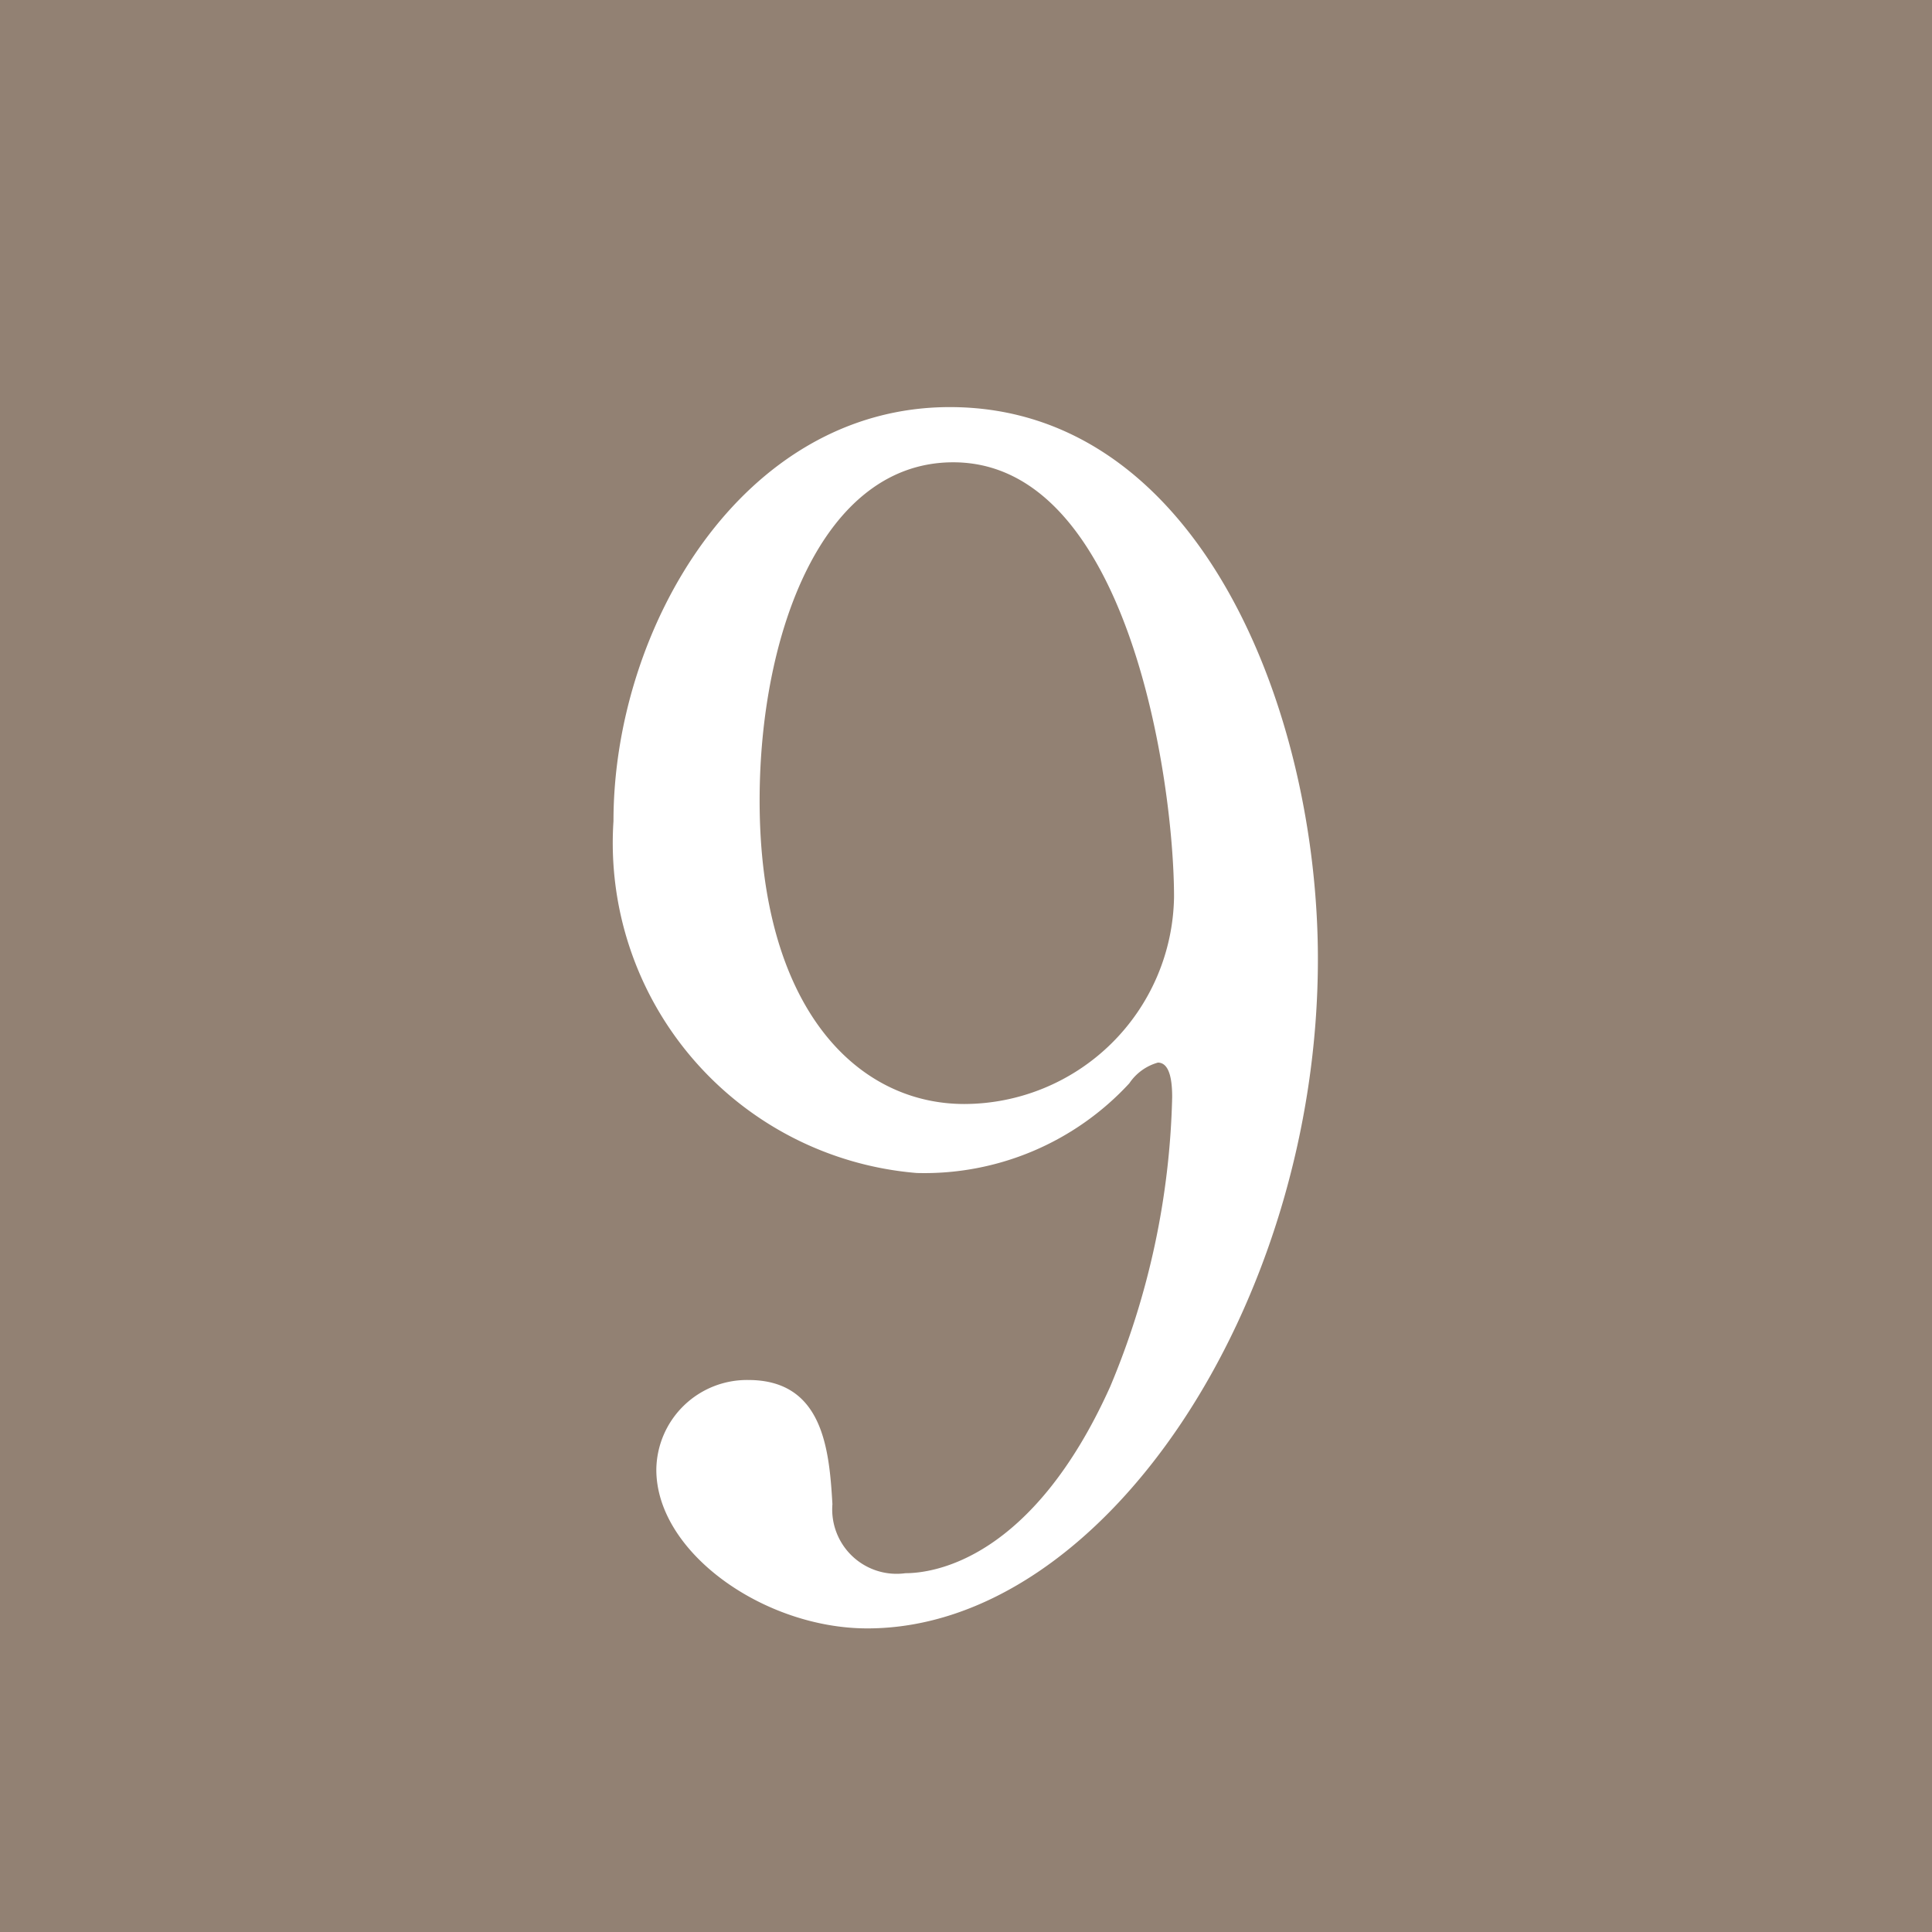 <svg id="number09.svg" xmlns="http://www.w3.org/2000/svg" width="28" height="28" viewBox="0 0 28 28">
  <defs>
    <style>
      .cls-1 {
        fill: #928173;
      }

      .cls-2 {
        fill: #fff;
        fill-rule: evenodd;
      }
    </style>
  </defs>
  <rect id="長方形_51" data-name="長方形 51" class="cls-1" width="28" height="28"/>
  <path id="_9" data-name="9" class="cls-2" d="M220.286,10769a4.039,4.039,0,0,0,3.081-1.3,0.74,0.74,0,0,1,.414-0.3c0.184,0,.207.3,0.207,0.5a11.486,11.486,0,0,1-.9,4.2c-1.126,2.5-2.552,2.7-2.966,2.7a0.933,0.933,0,0,1-1.058-1c-0.046-.8-0.138-1.8-1.219-1.8a1.314,1.314,0,0,0-1.333,1.3c0,1.2,1.563,2.3,3.058,2.3,3.426,0,6.53-4.7,6.53-9.7,0-3.6-1.724-8-5.334-8-3.013,0-4.875,3.2-4.875,6A4.8,4.8,0,0,0,220.286,10769Zm0.69-1c-1.564,0-2.967-1.4-2.967-4.4,0-2.4.9-4.9,2.806-4.9,2.529,0,3.2,4.6,3.2,6.3A3.047,3.047,0,0,1,220.976,10768Z" transform="translate(-207 -10752)"/>
</svg>
